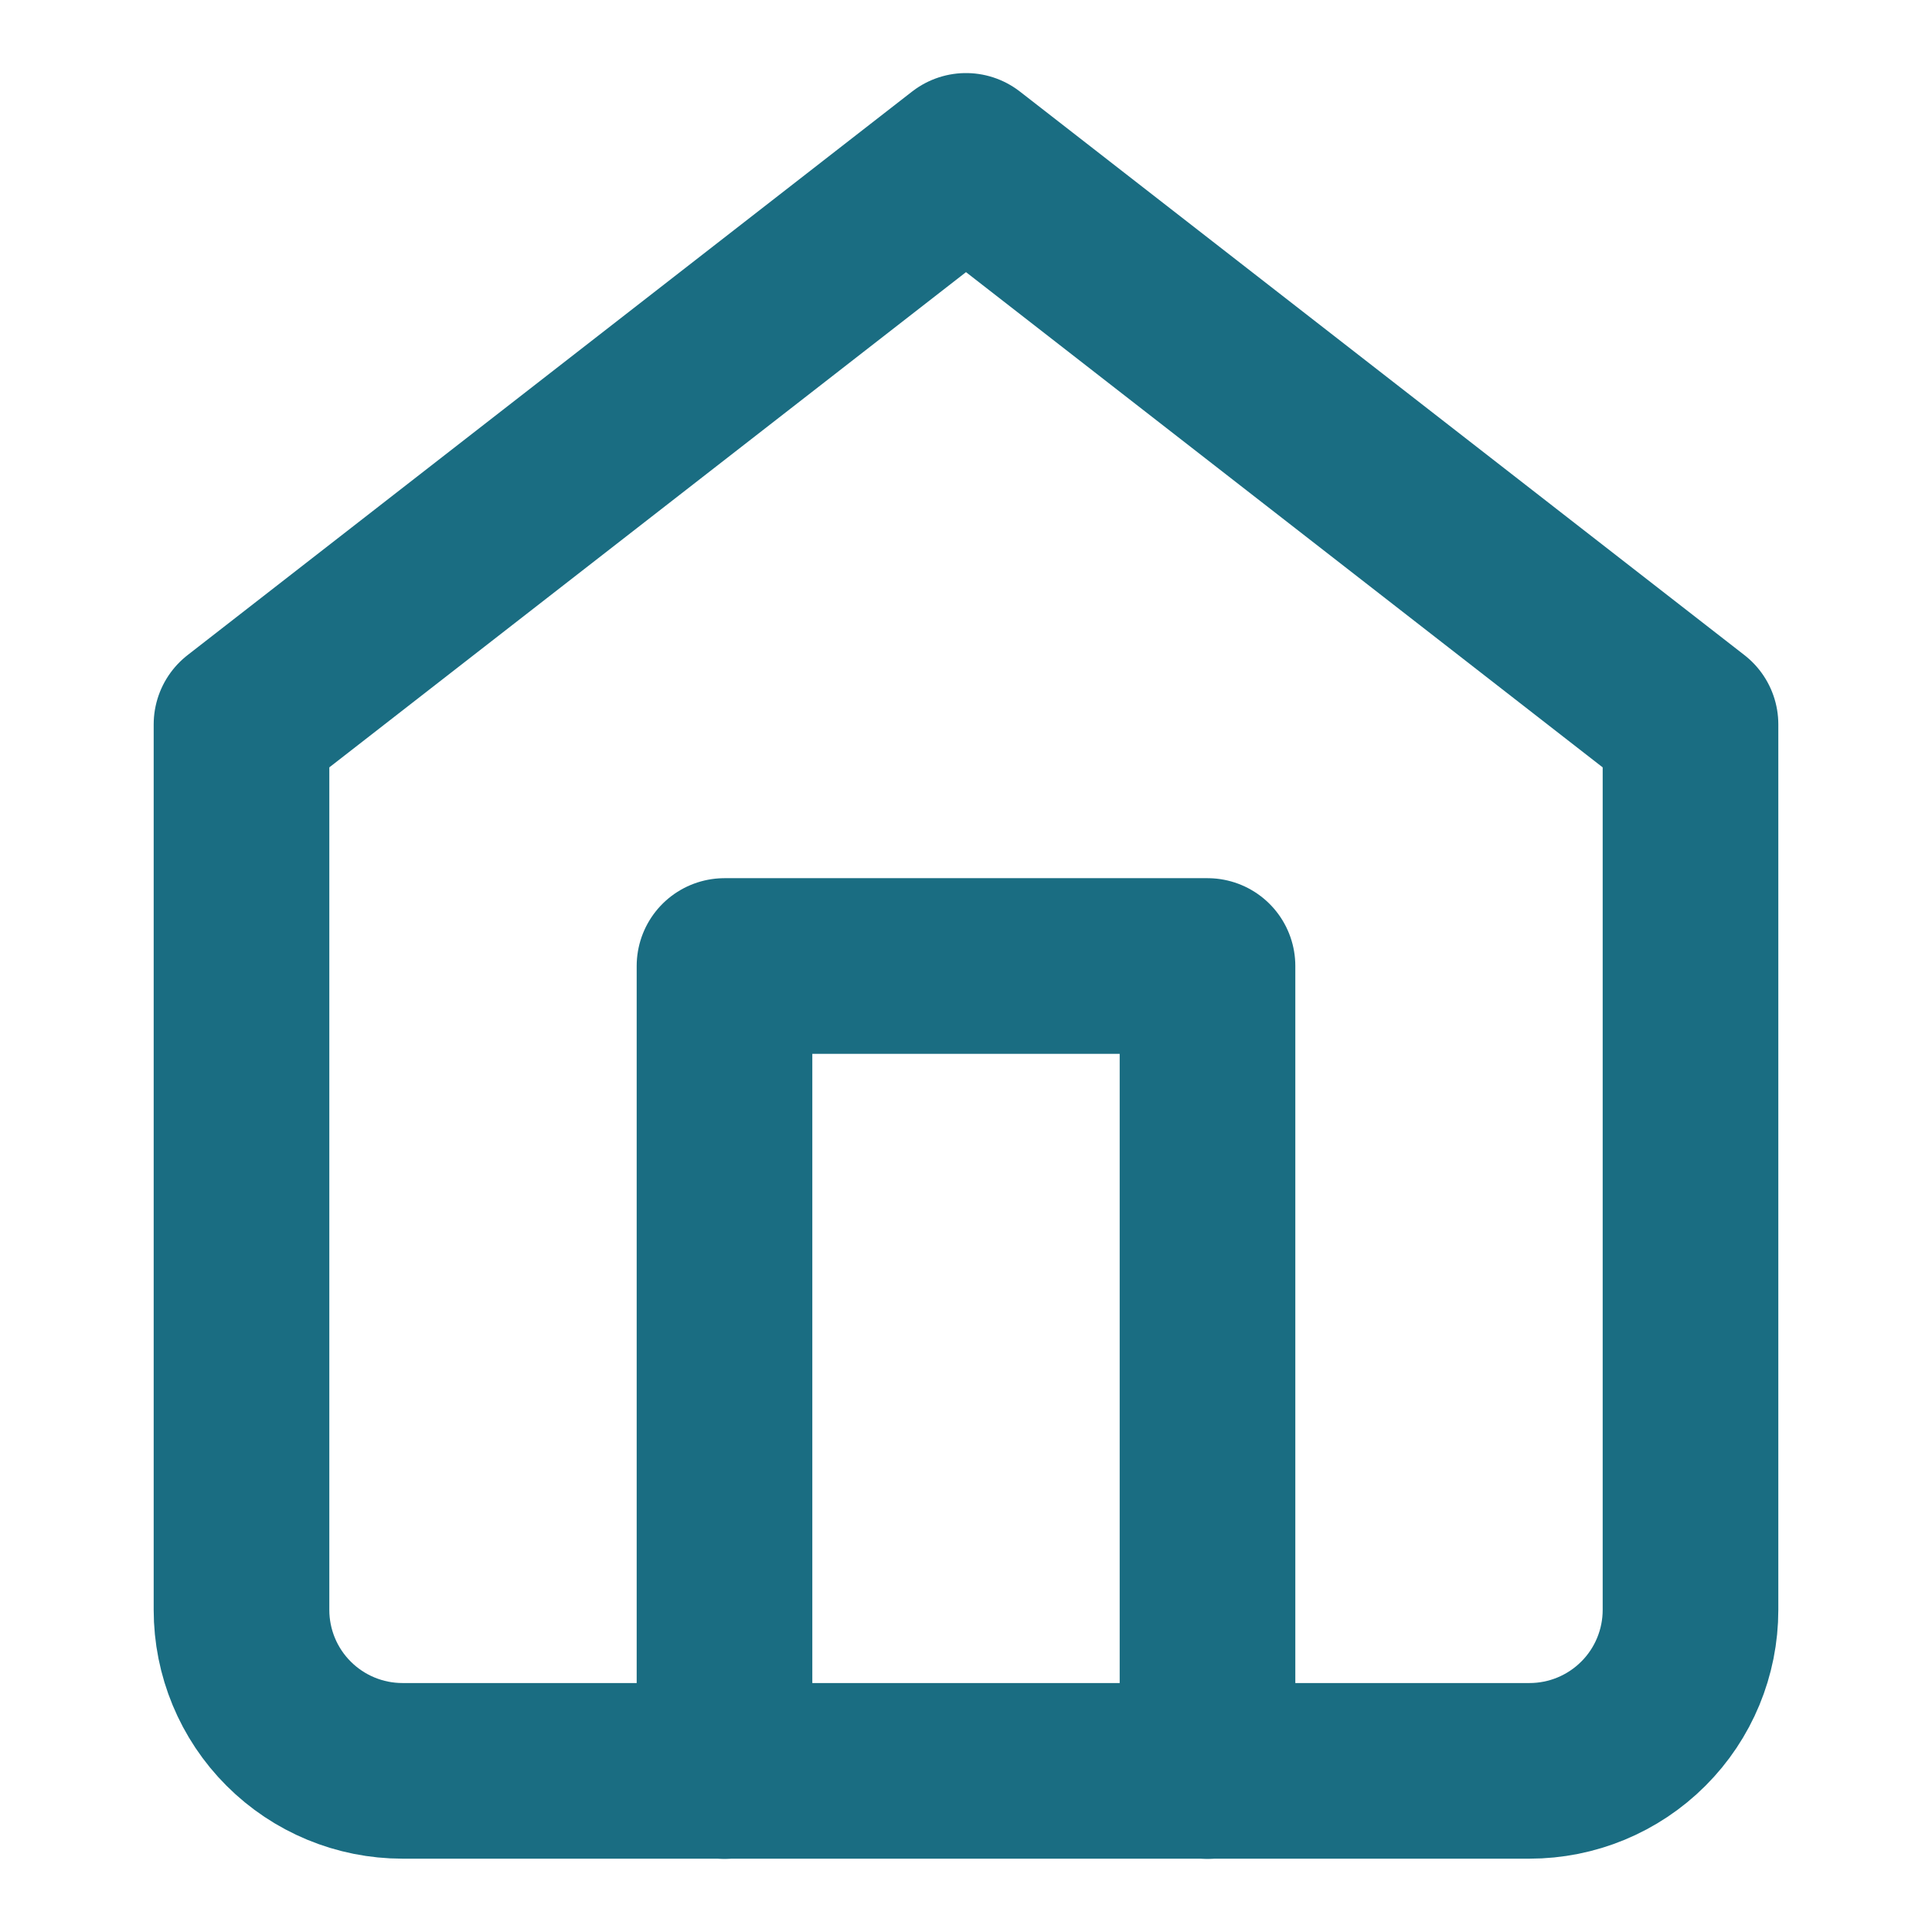 <svg width="22" height="22" viewBox="0 0 22 22" fill="none" xmlns="http://www.w3.org/2000/svg">
<path d="M2.75 8.249L11 1.832L19.25 8.249V18.332C19.25 18.818 19.057 19.285 18.713 19.628C18.369 19.972 17.903 20.165 17.417 20.165H4.583C4.097 20.165 3.631 19.972 3.287 19.628C2.943 19.285 2.75 18.818 2.75 18.332V8.249Z" stroke="#1A6D82" stroke-width="2" stroke-linecap="round" stroke-linejoin="round"/>
<path d="M8.25 20.167V11H13.75V20.167" stroke="#1A6D82" stroke-width="2" stroke-linecap="round" stroke-linejoin="round"/>
</svg>
